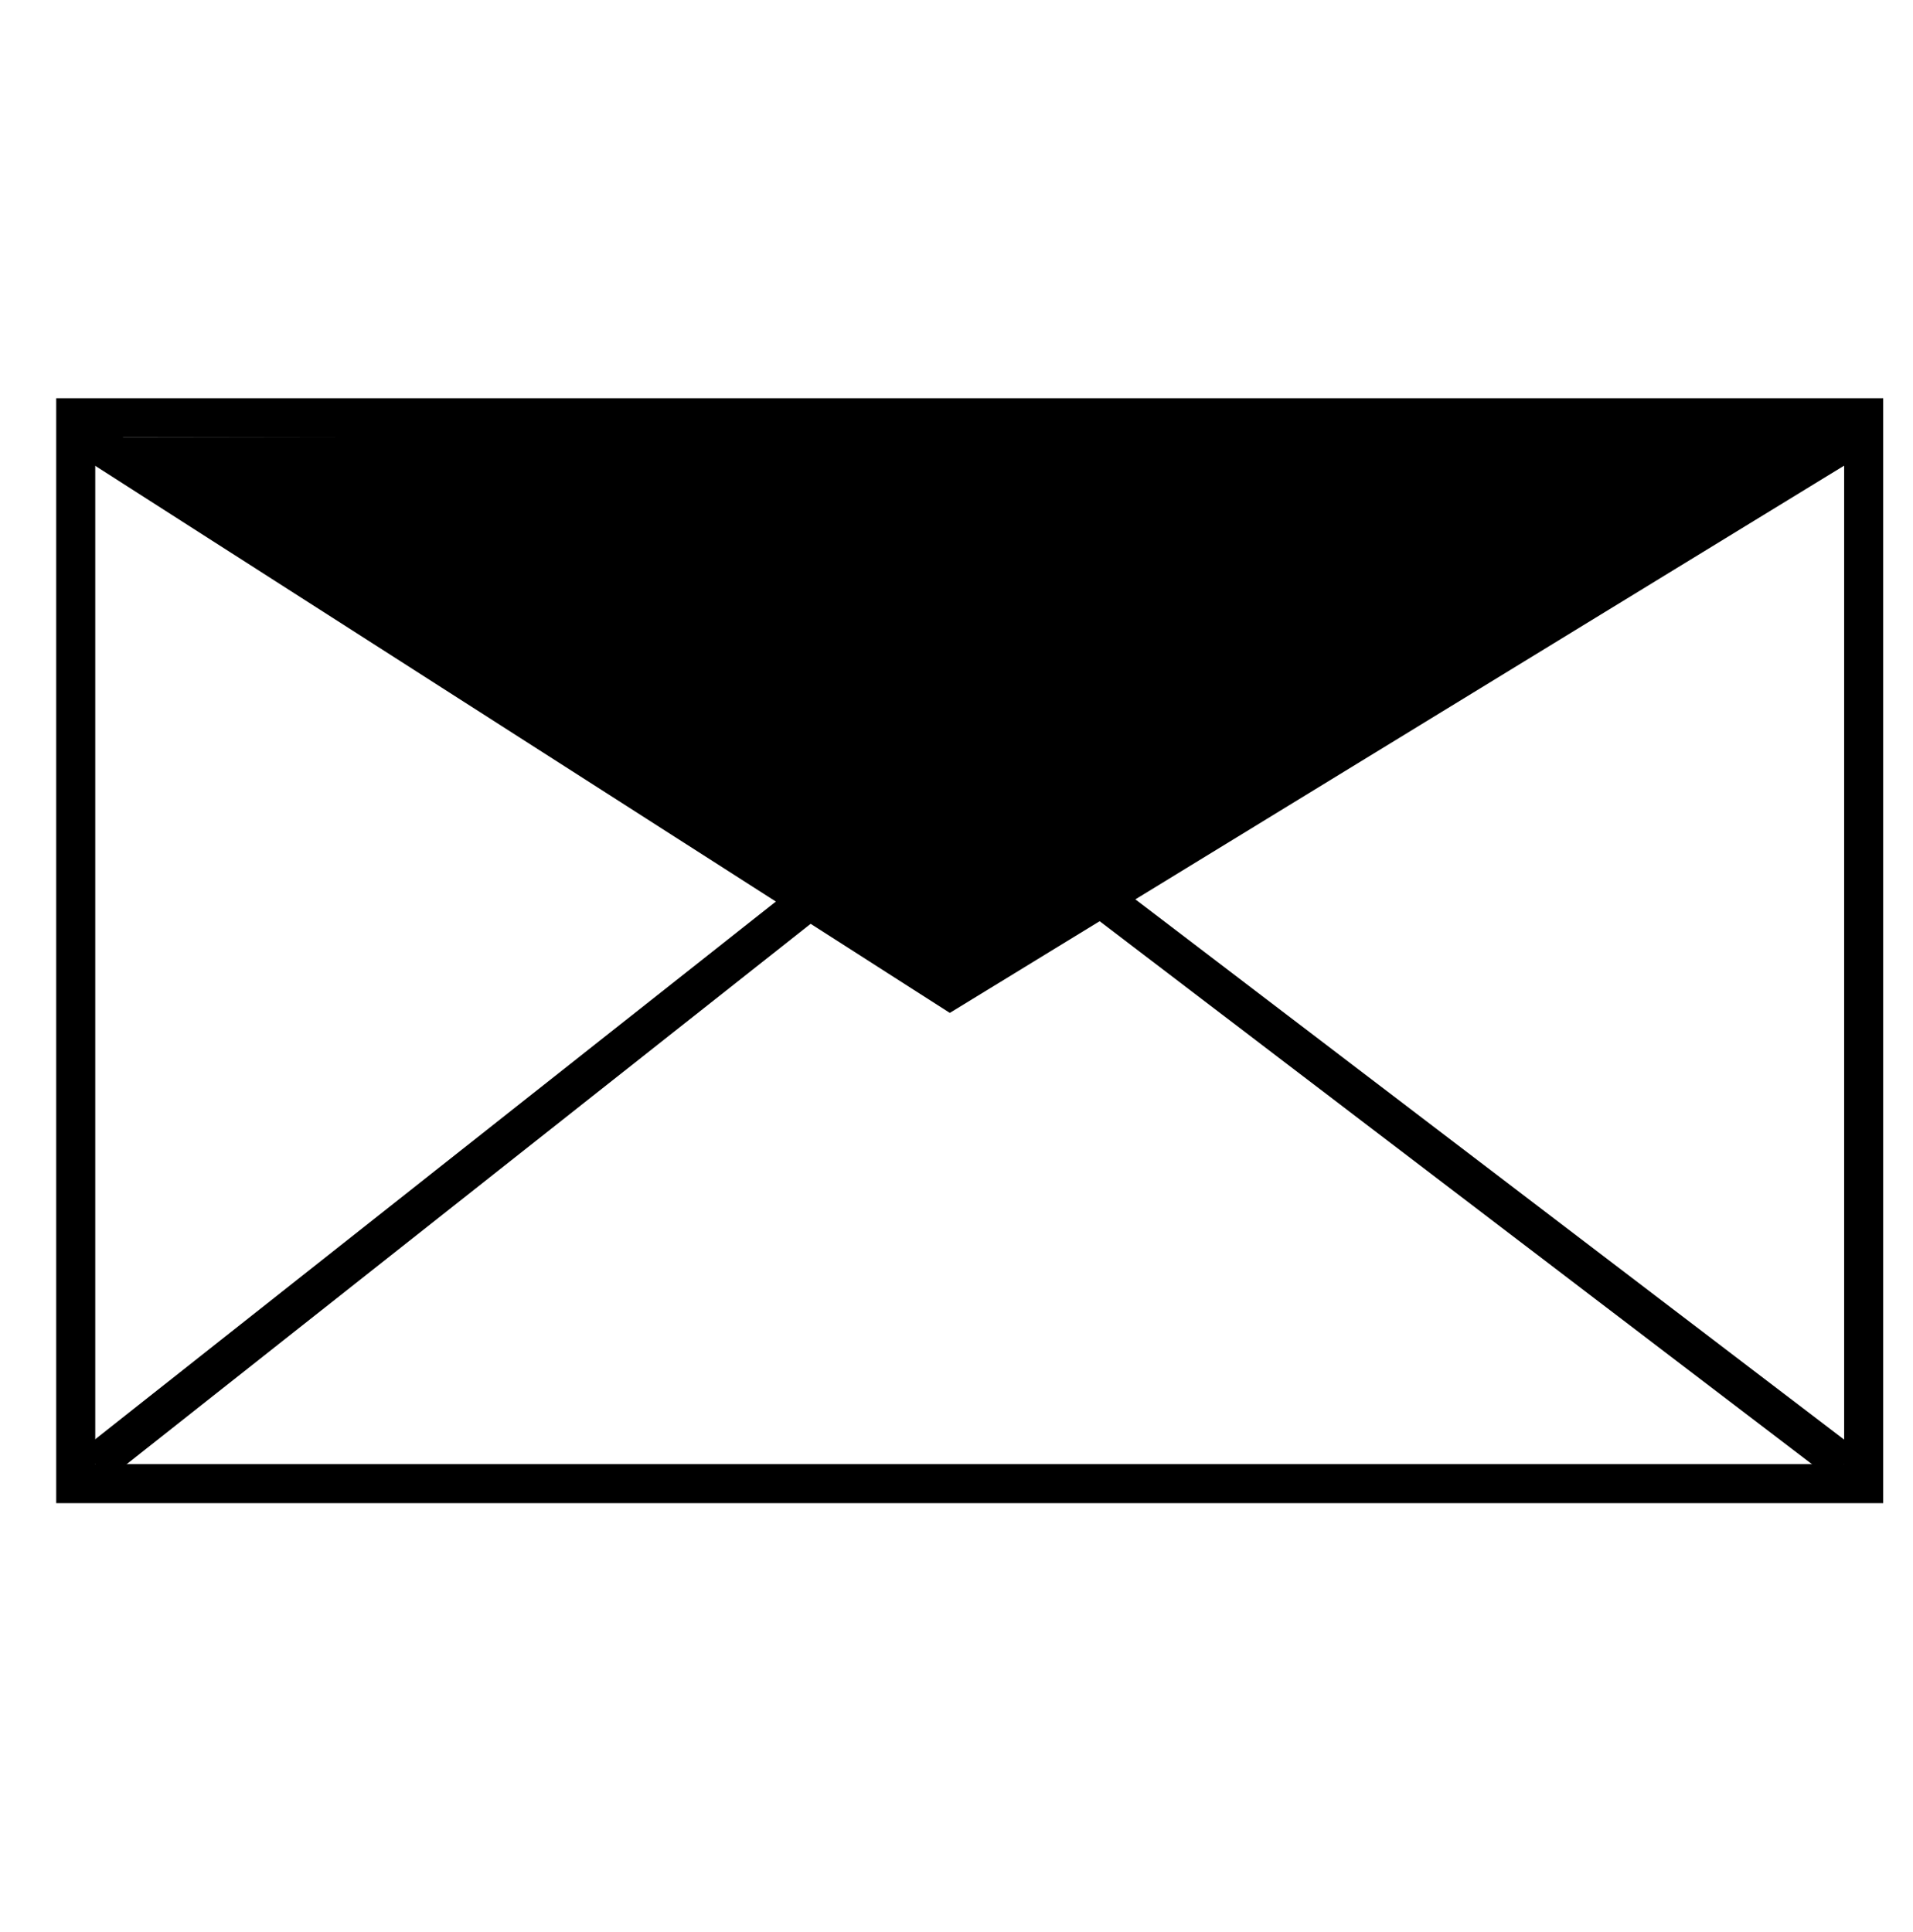 <svg width="100" height="101" viewBox="0 0 100 101" fill="none" xmlns="http://www.w3.org/2000/svg">
<path d="M3.959 76.539V77.56H4.979H96.401H97.421V76.539V22.86V21.84H96.401H4.979H3.959V22.86V76.539Z" stroke="black" stroke-width="2.041"/>
<path d="M57.669 47.017L96.398 76.54" stroke="black" stroke-width="2.041"/>
<path d="M4.979 76.54L42.346 47.018" stroke="black" stroke-width="2.041"/>
<path fill-rule="evenodd" clip-rule="evenodd" d="M4.54 22.86L49.662 51.748L97.086 22.727" fill="black"/>
<path d="M4.54 22.86L49.662 51.748L97.086 22.727" stroke="black" stroke-width="2.041"/>
</svg>
